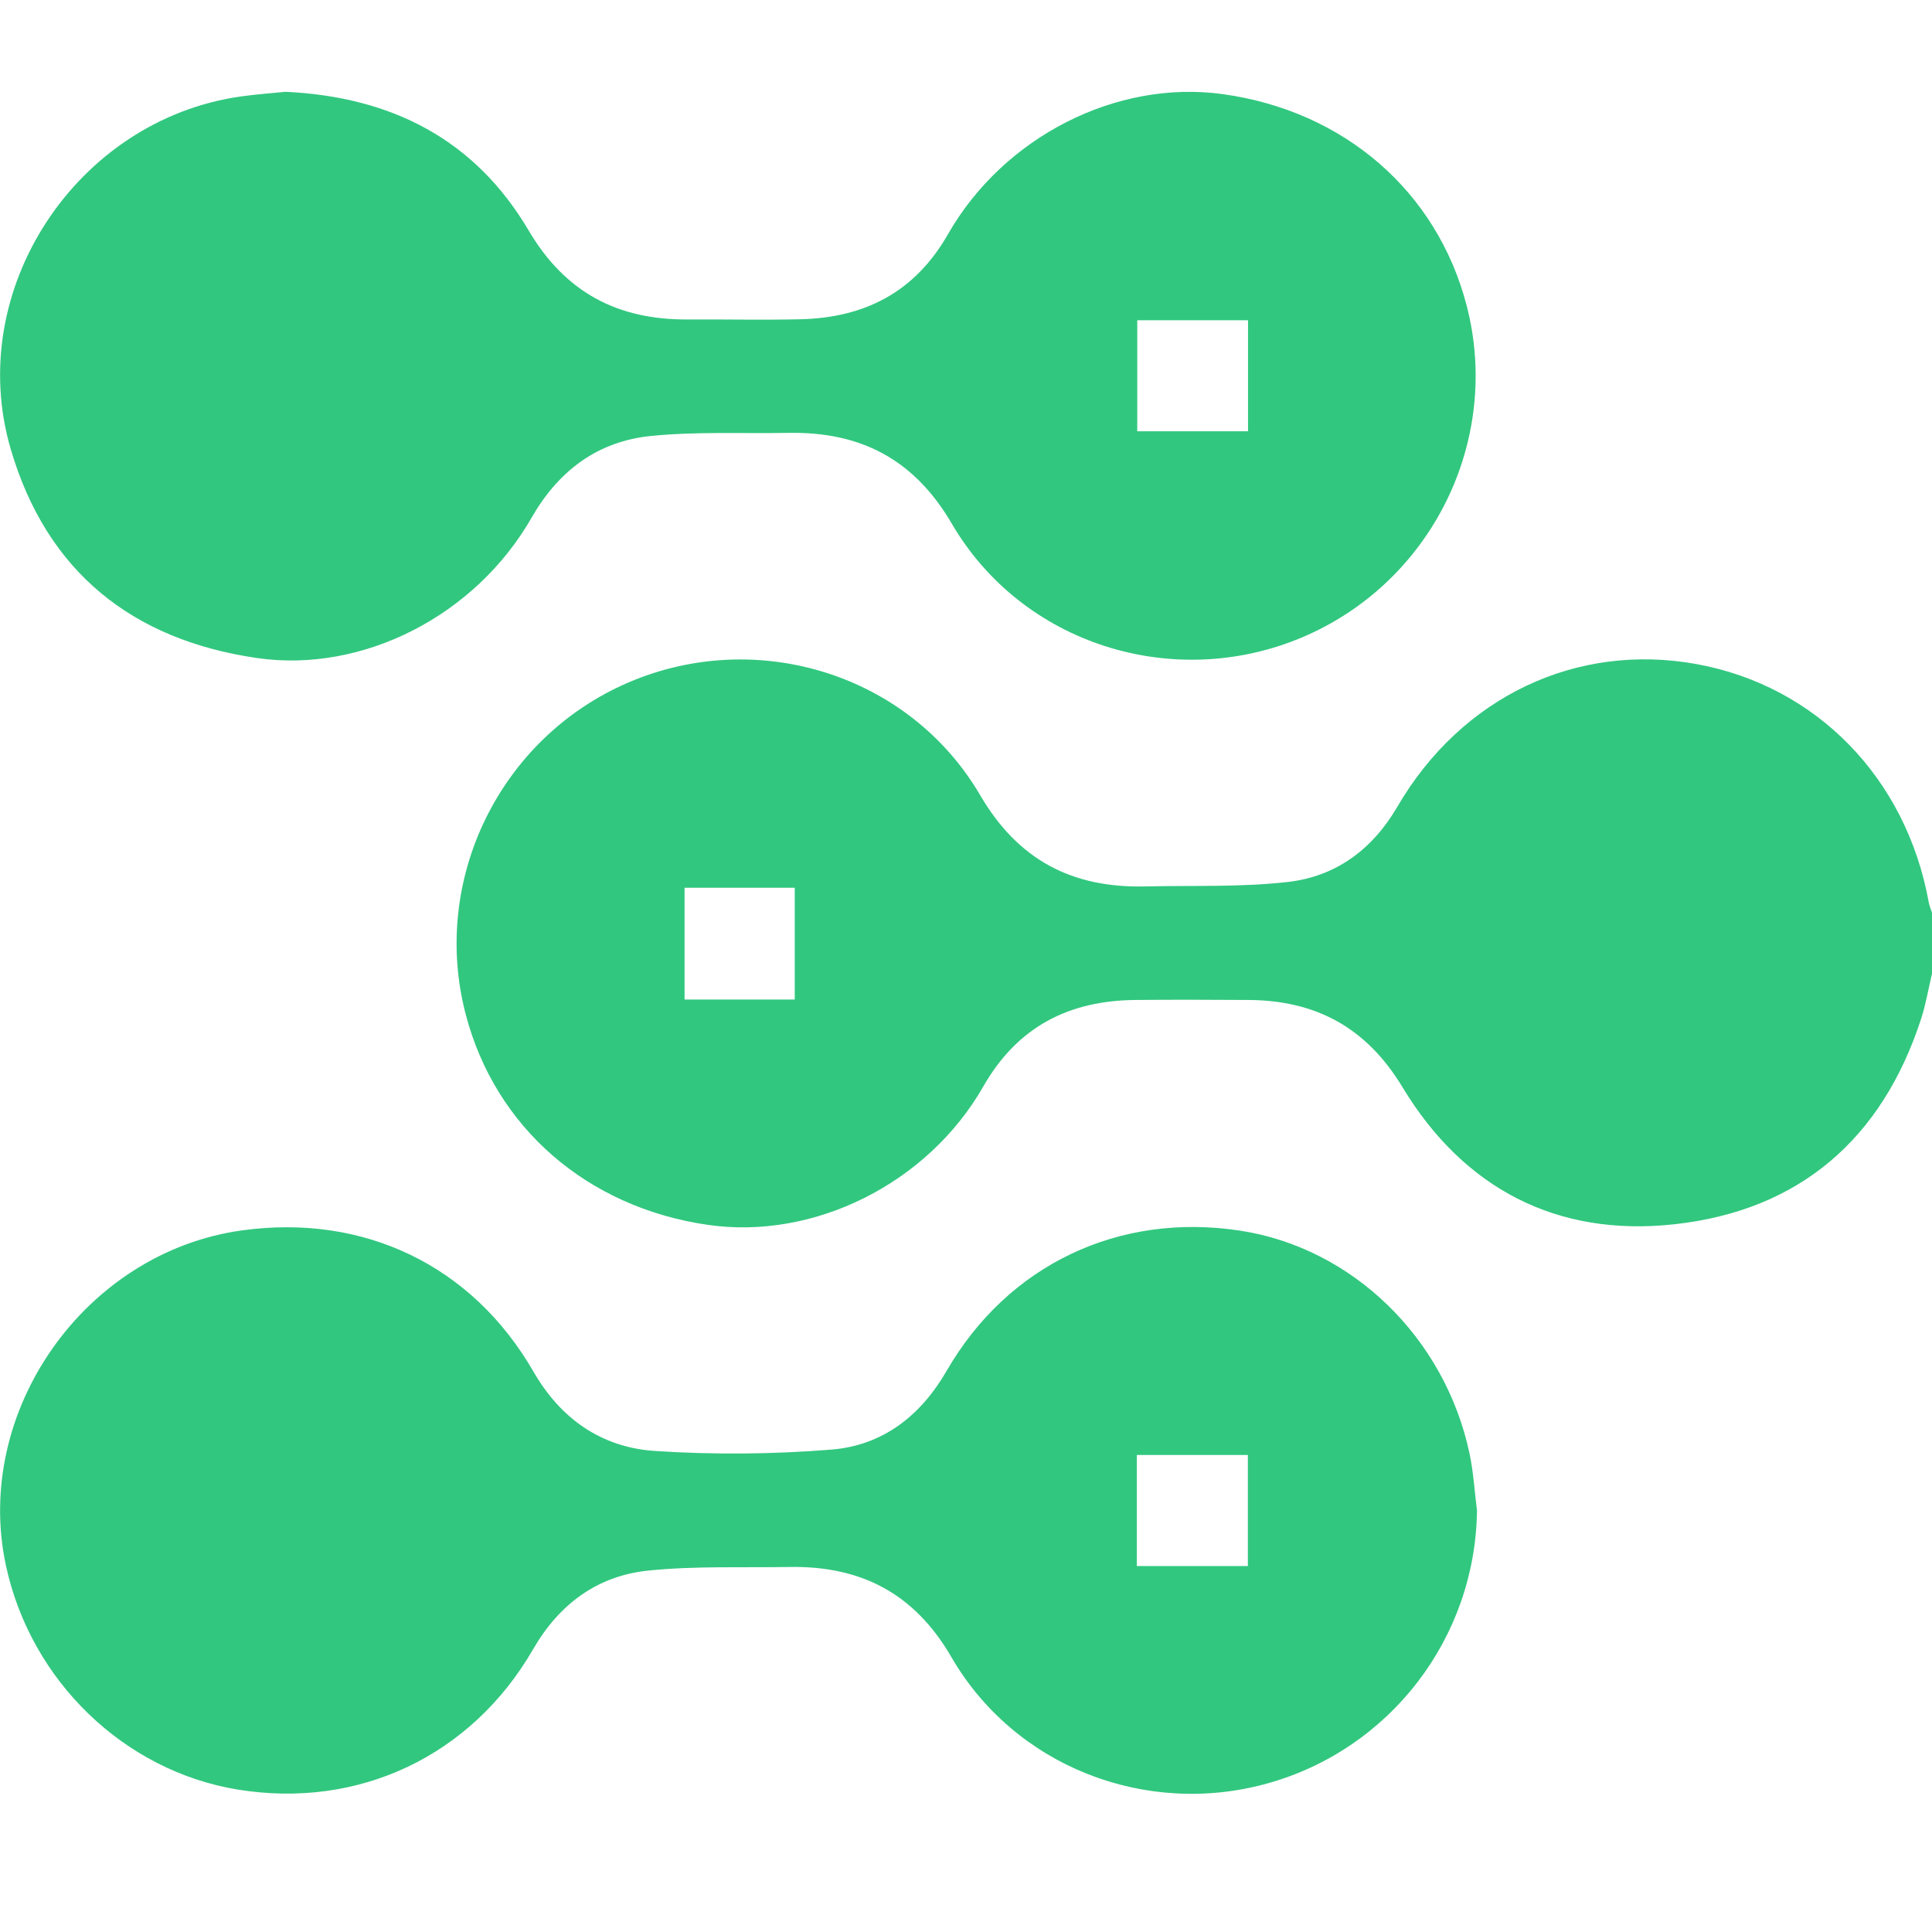 <svg width="48" height="48" viewBox="0 0 48 48" fill="none" xmlns="http://www.w3.org/2000/svg">
<g clip-path="url(#clip0_1207_30)">
<path d="M48.001 24.185C47.911 24.564 47.848 24.949 47.728 25.317C46.755 28.307 44.693 30.079 41.595 30.417C38.682 30.735 36.367 29.53 34.845 27.012C33.95 25.529 32.696 24.855 31.023 24.844C30.086 24.838 29.148 24.835 28.211 24.844C26.557 24.859 25.281 25.505 24.43 26.993C23.044 29.416 20.214 30.81 17.59 30.432C14.588 29.999 12.303 28.011 11.569 25.196C10.697 21.851 12.423 18.329 15.608 16.958C18.806 15.582 22.59 16.746 24.352 19.756C25.298 21.374 26.643 22.064 28.447 22.023C29.631 21.996 30.826 22.046 31.998 21.912C33.186 21.777 34.097 21.106 34.715 20.046C36.31 17.309 39.171 15.955 42.156 16.5C45.13 17.043 47.361 19.334 47.919 22.416C47.936 22.506 47.973 22.591 48.001 22.679V24.182V24.185ZM19.745 24.833V22.056H17.008V24.833H19.745Z" fill="#31C77F"/>
<path d="M7.092 2.281C9.739 2.404 11.806 3.473 13.134 5.726C14.044 7.268 15.345 7.946 17.077 7.937C18.014 7.932 18.952 7.953 19.888 7.932C21.485 7.894 22.729 7.259 23.55 5.822C24.942 3.387 27.748 1.977 30.374 2.338C33.39 2.752 35.7 4.752 36.438 7.589C37.312 10.954 35.562 14.482 32.344 15.838C29.149 17.184 25.396 16.007 23.647 13.01C22.711 11.408 21.379 10.722 19.592 10.755C18.452 10.775 17.306 10.718 16.176 10.831C14.856 10.963 13.881 11.686 13.207 12.862C11.811 15.301 9.012 16.728 6.389 16.349C3.281 15.899 1.159 14.199 0.268 11.163C-0.897 7.203 1.902 2.971 5.987 2.396C6.373 2.341 6.763 2.315 7.092 2.281ZM28.255 7.956V10.715H31.007V7.956H28.255Z" fill="#31C77F"/>
<path d="M36.695 37.547C36.649 40.702 34.536 43.462 31.484 44.31C28.466 45.149 25.211 43.889 23.636 41.169C22.717 39.582 21.385 38.902 19.618 38.931C18.449 38.951 17.271 38.902 16.11 39.02C14.844 39.149 13.894 39.851 13.245 40.975C11.711 43.631 8.906 44.952 5.905 44.461C3.087 43.999 0.772 41.767 0.151 38.912C-0.685 35.077 2.102 31.11 6.01 30.569C9.042 30.149 11.733 31.439 13.253 34.077C13.931 35.254 14.947 35.959 16.261 36.048C17.72 36.145 19.198 36.132 20.655 36.015C21.921 35.914 22.869 35.184 23.518 34.06C25.042 31.42 27.805 30.113 30.816 30.576C33.594 31.003 35.895 33.229 36.509 36.107C36.609 36.578 36.636 37.065 36.697 37.546L36.695 37.547ZM31.003 38.908V36.149H28.244V38.908H31.003Z" fill="#31C77F"/>
</g>
<defs>
<clipPath id="clip0_1207_30">
<rect width="48" height="42.285" fill="white" transform="translate(0 2.281)"/>
</clipPath>
</defs>
</svg>
